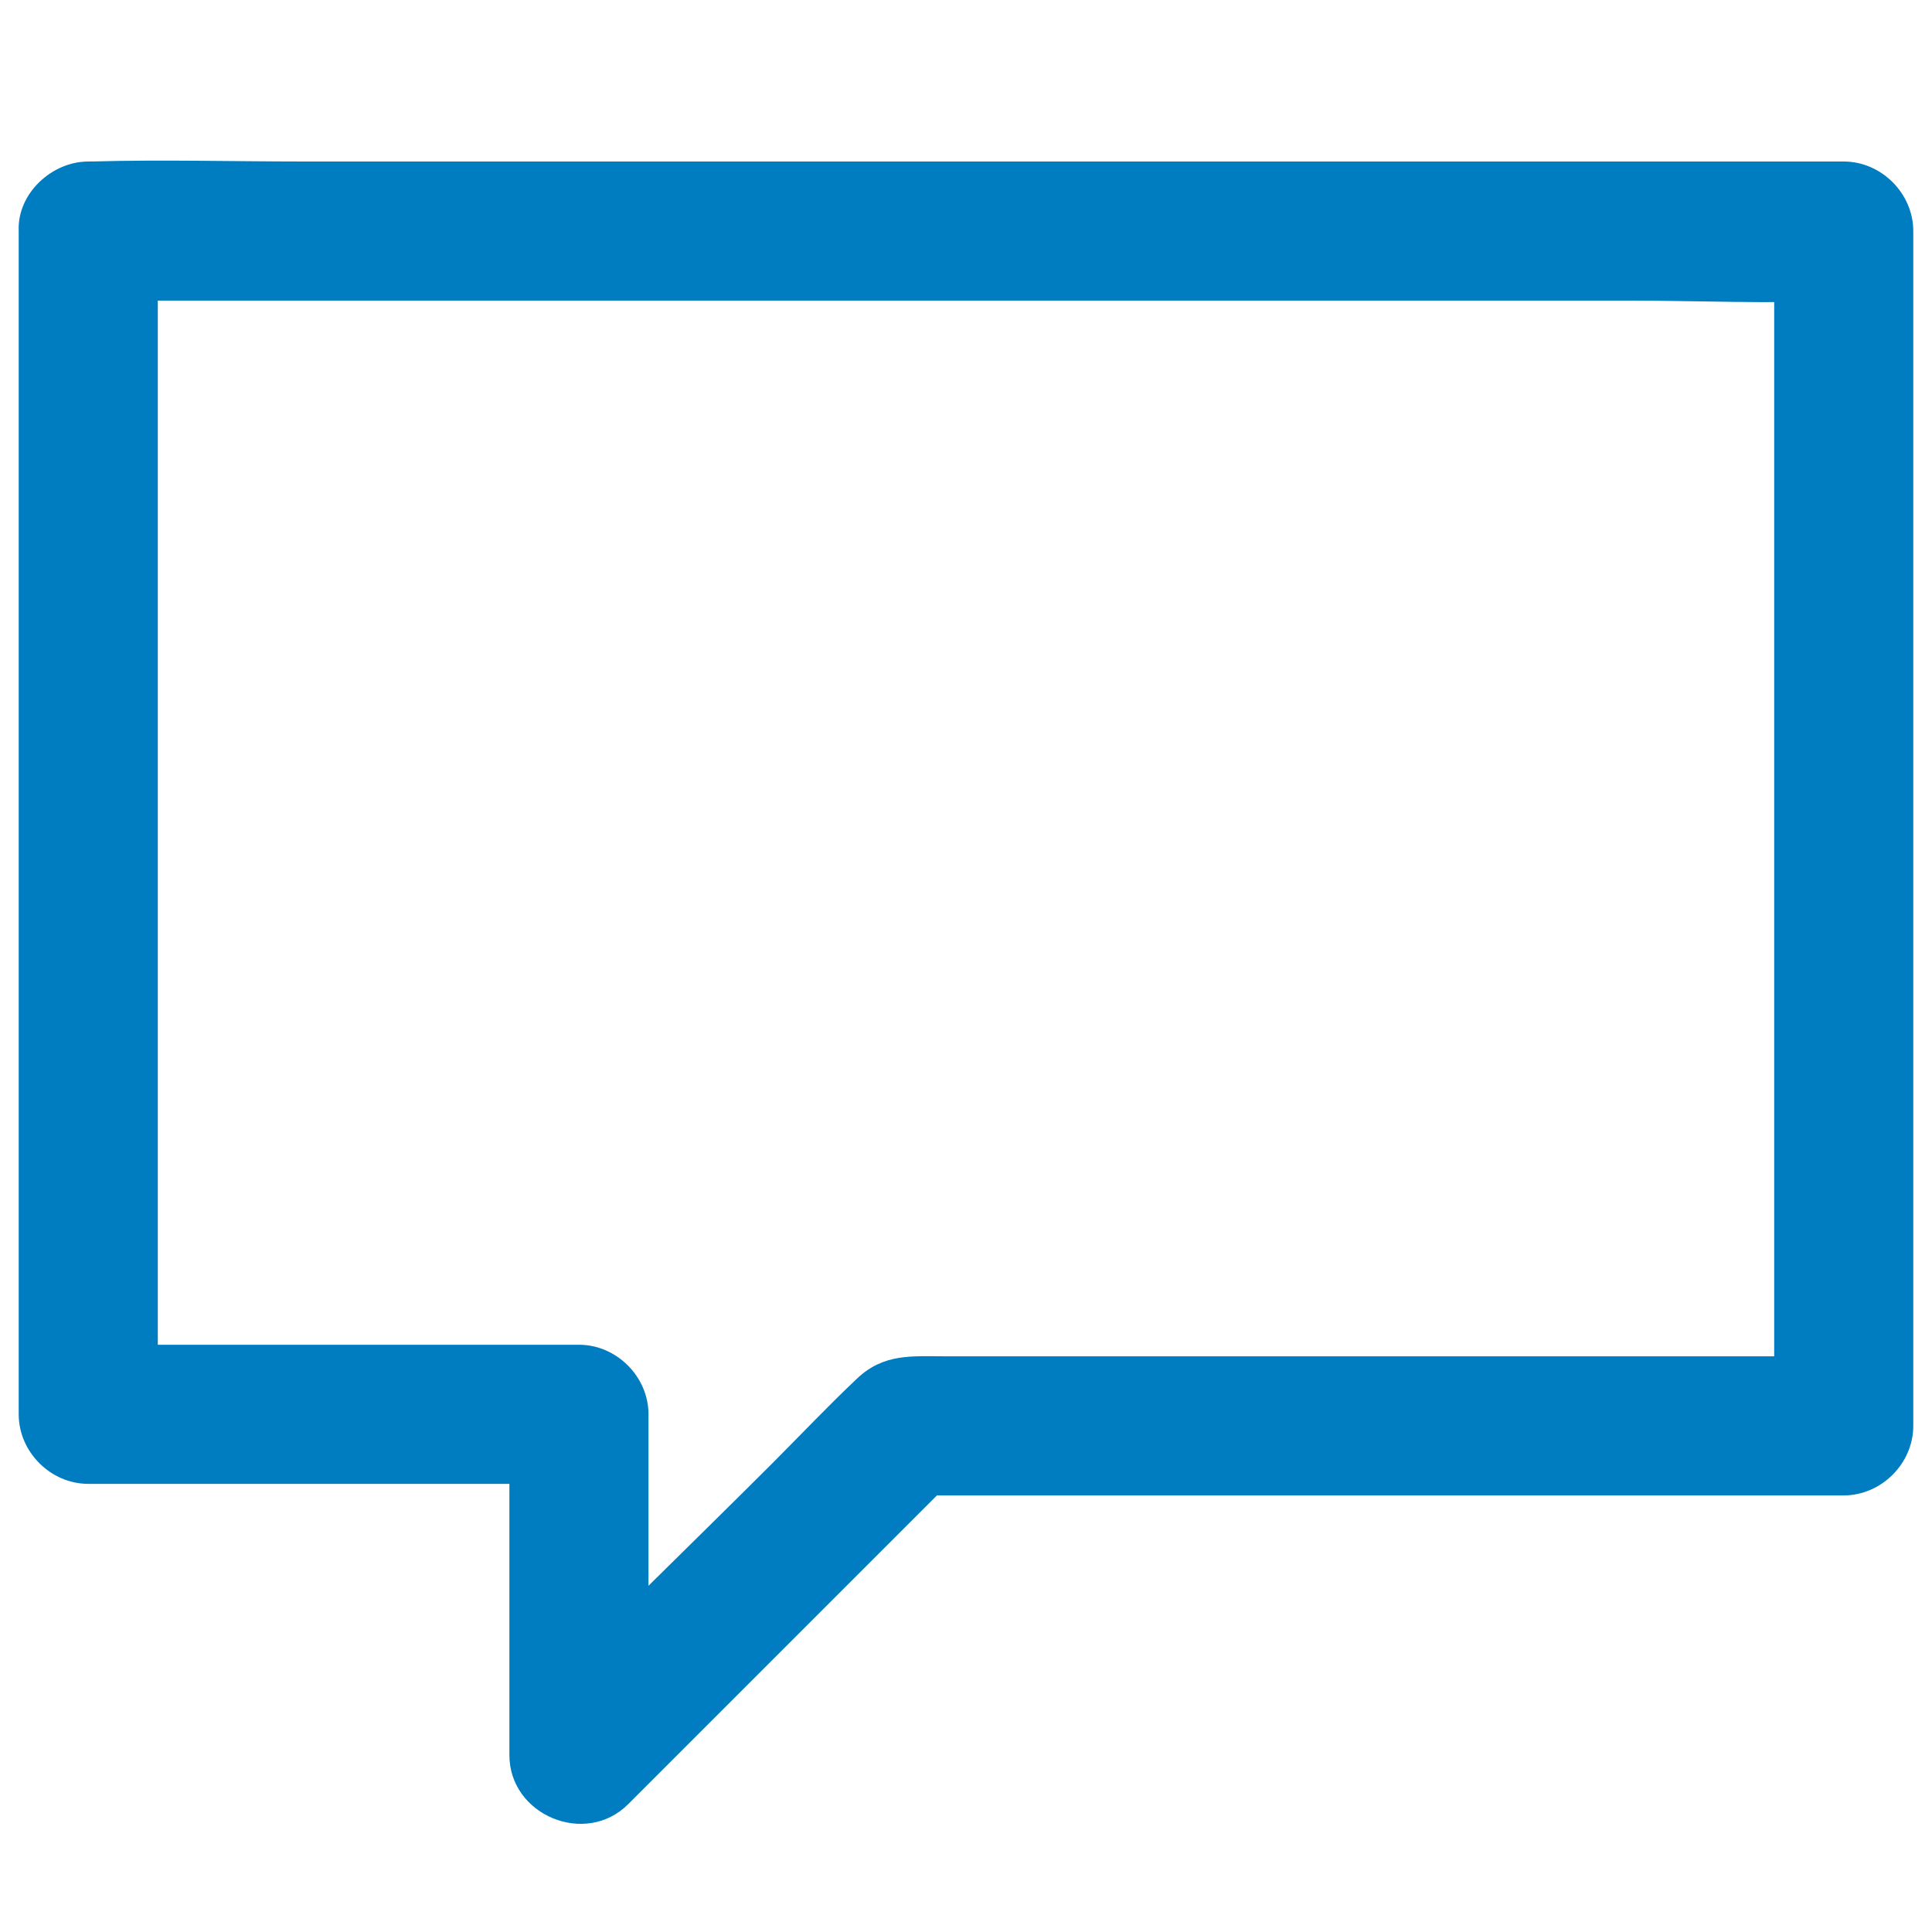 <?xml version="1.0" standalone="no"?><!DOCTYPE svg PUBLIC "-//W3C//DTD SVG 1.1//EN" "http://www.w3.org/Graphics/SVG/1.1/DTD/svg11.dtd"><svg t="1604308012836" class="icon" viewBox="0 0 1024 1024" version="1.1" xmlns="http://www.w3.org/2000/svg" p-id="18455" xmlns:xlink="http://www.w3.org/1999/xlink" width="200" height="200"><defs><style type="text/css"></style></defs><path d="M46.782 159.328c30.786 0 61.569 0 92.355 0 73.953 0 147.905 0 221.858 0 89.848 0 179.698 0 269.545 0 77.384 0 154.765 0 232.149 0 37.478 0 75.471 1.812 112.919 0 0.535-0.027 1.075 0 1.61 0-12.288-12.288-24.576-24.576-36.864-36.864 0 71.303 0 142.604 0 213.907 0 113.668 0 227.336 0 341.006 0 26.118 0 52.234 0 78.352 12.288-12.288 24.576-24.576 36.864-36.864-34.451 0-68.905 0-103.356 0-69.767 0-139.536 0-209.304 0-54.7 0-109.4 0-164.1 0-17.076 0-32.012-1.567-46.07 11.676-15.493 14.594-30.169 30.169-45.216 45.216-41.837 41.837-84.713 82.858-125.614 125.614-0.901 0.942-1.847 1.847-2.771 2.771 20.978 8.69 41.953 17.377 62.931 26.067 0-52.627 0-105.255 0-157.882 0-7.574 0-15.145 0-22.718 0-19.927-16.89-36.864-36.864-36.864-75.958 0-151.917 0-227.875 0-10.732 0-21.463 0-32.197 0 12.288 12.288 24.576 24.576 36.864 36.864 0-70.978 0-141.953 0-212.931 0-112.263 0-224.524 0-336.787 0-25.809 0-51.616 0-77.425 0-19.282-16.955-37.755-36.864-36.864-19.972 0.895-36.864 16.198-36.864 36.864 0 70.978 0 141.953 0 212.931 0 112.263 0 224.524 0 336.787 0 25.809 0 51.616 0 77.425 0 19.927 16.89 36.864 36.864 36.864 75.958 0 151.917 0 227.875 0 10.732 0 21.463 0 32.197 0-12.288-12.288-24.576-24.576-36.864-36.864 0 52.627 0 105.255 0 157.882 0 7.574 0 15.145 0 22.718 0 31.922 40.339 48.658 62.931 26.067 50.893-50.893 101.788-101.788 152.68-152.68 7.266-7.266 14.533-14.533 21.797-21.797-8.69 3.598-17.377 7.199-26.067 10.797 55.841 0 111.679 0 167.52 0 89.012 0 178.024 0 267.037 0 20.443 0 40.886 0 61.329 0 19.927 0 36.864-16.89 36.864-36.864 0-71.303 0-142.604 0-213.907 0-113.668 0-227.336 0-341.006 0-26.118 0-52.234 0-78.352 0-19.927-16.89-36.864-36.864-36.864-30.786 0-61.569 0-92.355 0-73.953 0-147.905 0-221.858 0-89.848 0-179.698 0-269.545 0-77.384 0-154.765 0-232.149 0-37.585 0-75.346-1.065-112.919 0-0.535 0.014-1.073 0-1.61 0-19.282 0-37.755 16.955-36.864 36.864C10.813 142.438 26.116 159.328 46.782 159.328z" p-id="18456" fill="#007dc1"></path></svg>